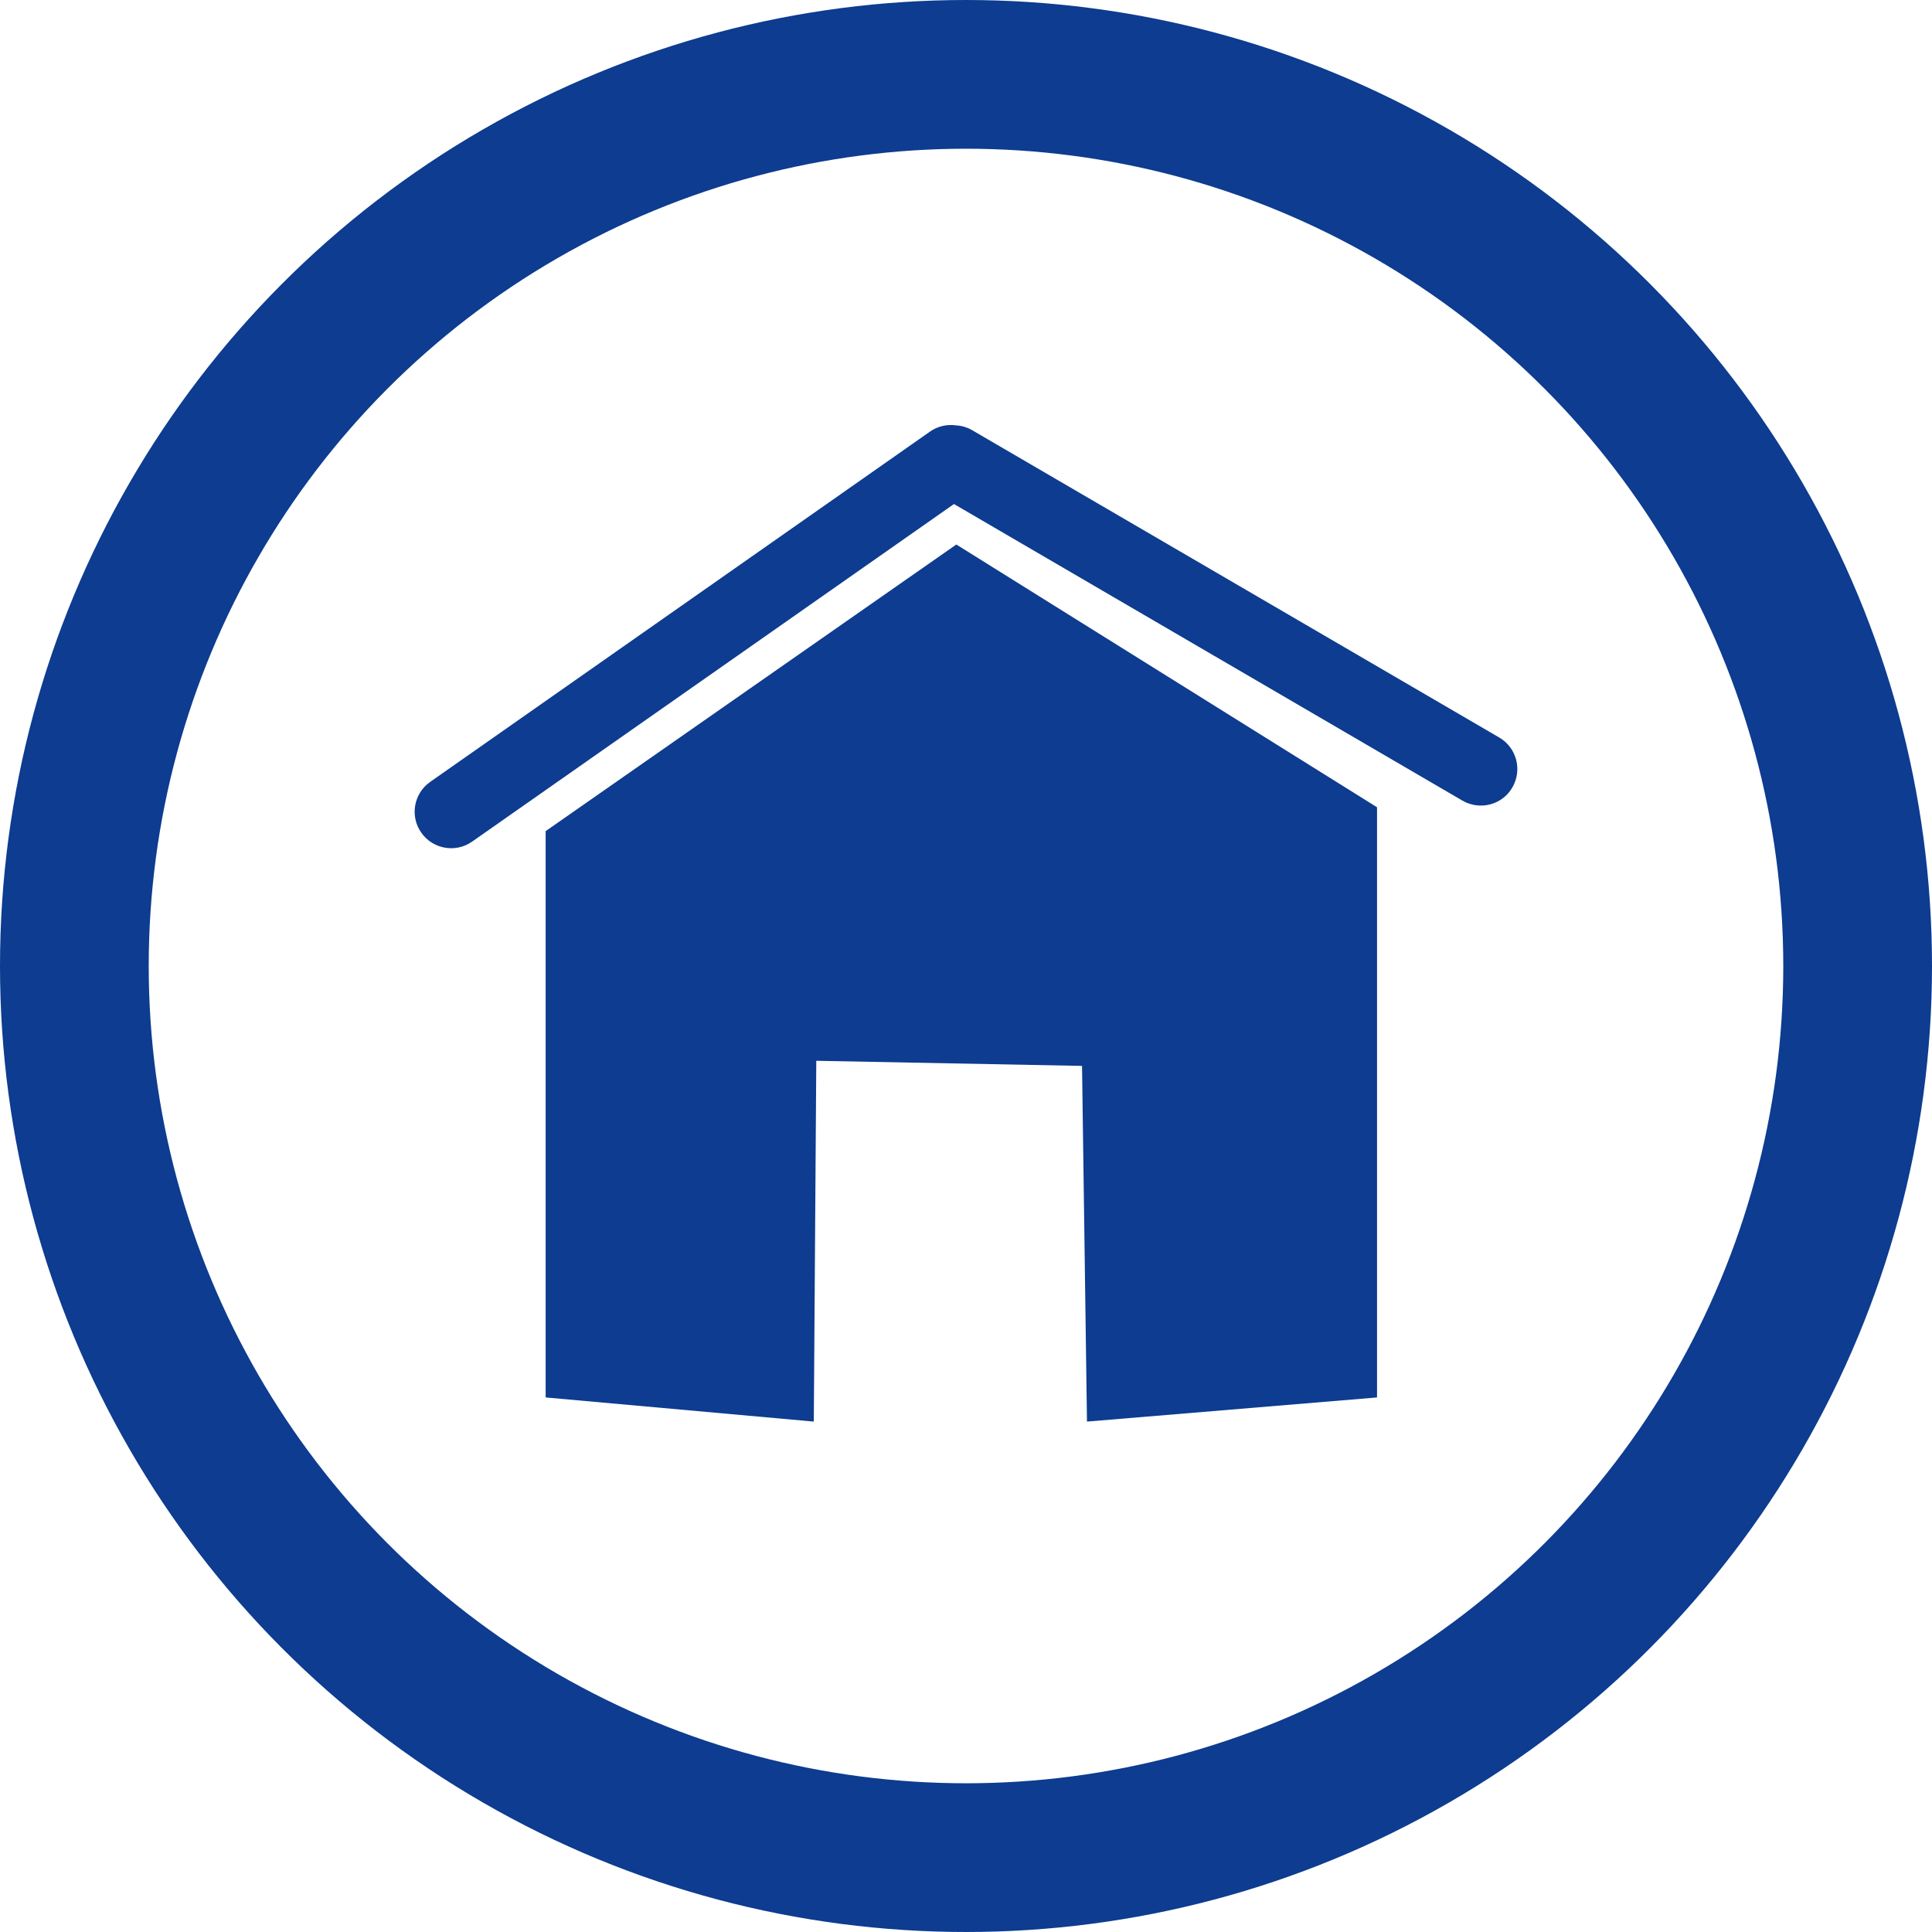 <!-- Generator: Adobe Illustrator 23.0.4, SVG Export Plug-In  -->
<svg version="1.1" xmlns="http://www.w3.org/2000/svg" xmlns:xlink="http://www.w3.org/1999/xlink" x="0px" y="0px"
	 width="478.698px" height="478.698px" viewBox="0 0 478.698 478.698" style="enable-background:new 0 0 478.698 478.698;"
	 xml:space="preserve">
<style type="text/css">
	.st0{fill:#0D3C90;}
	.st1{fill:none;stroke:#0D3C90;stroke-width:36.85;stroke-miterlimit:10;}
</style>
<defs>
</defs>
<g>
	<g>
		<polygon class="st0" points="135.2,205.928 135.2,346.249 201.639,352.232 202.254,262.836 268.1,264.102 269.323,352.232 
			341.193,346.249 341.193,200.019 236.952,134.914 		"/>
	</g>
	<g>
		<path class="st0" d="M371.481,182.742l-130.685-76.196c-1.281-0.727-2.665-1.091-4.005-1.164
			c-2.127-0.276-4.379,0.189-6.302,1.513l-123.877,86.82c-4.102,2.868-5.108,8.501-2.226,12.604
			c2.866,4.076,8.485,5.079,12.588,2.214l119.395-83.648l125.988,73.488c4.336,2.502,9.868,1.062,12.354-3.243
			C377.245,190.79,375.791,185.258,371.481,182.742z"/>
	</g>
</g>
<circle class="st1" cx="239.349" cy="239.349" r="220.924"/>
</svg>